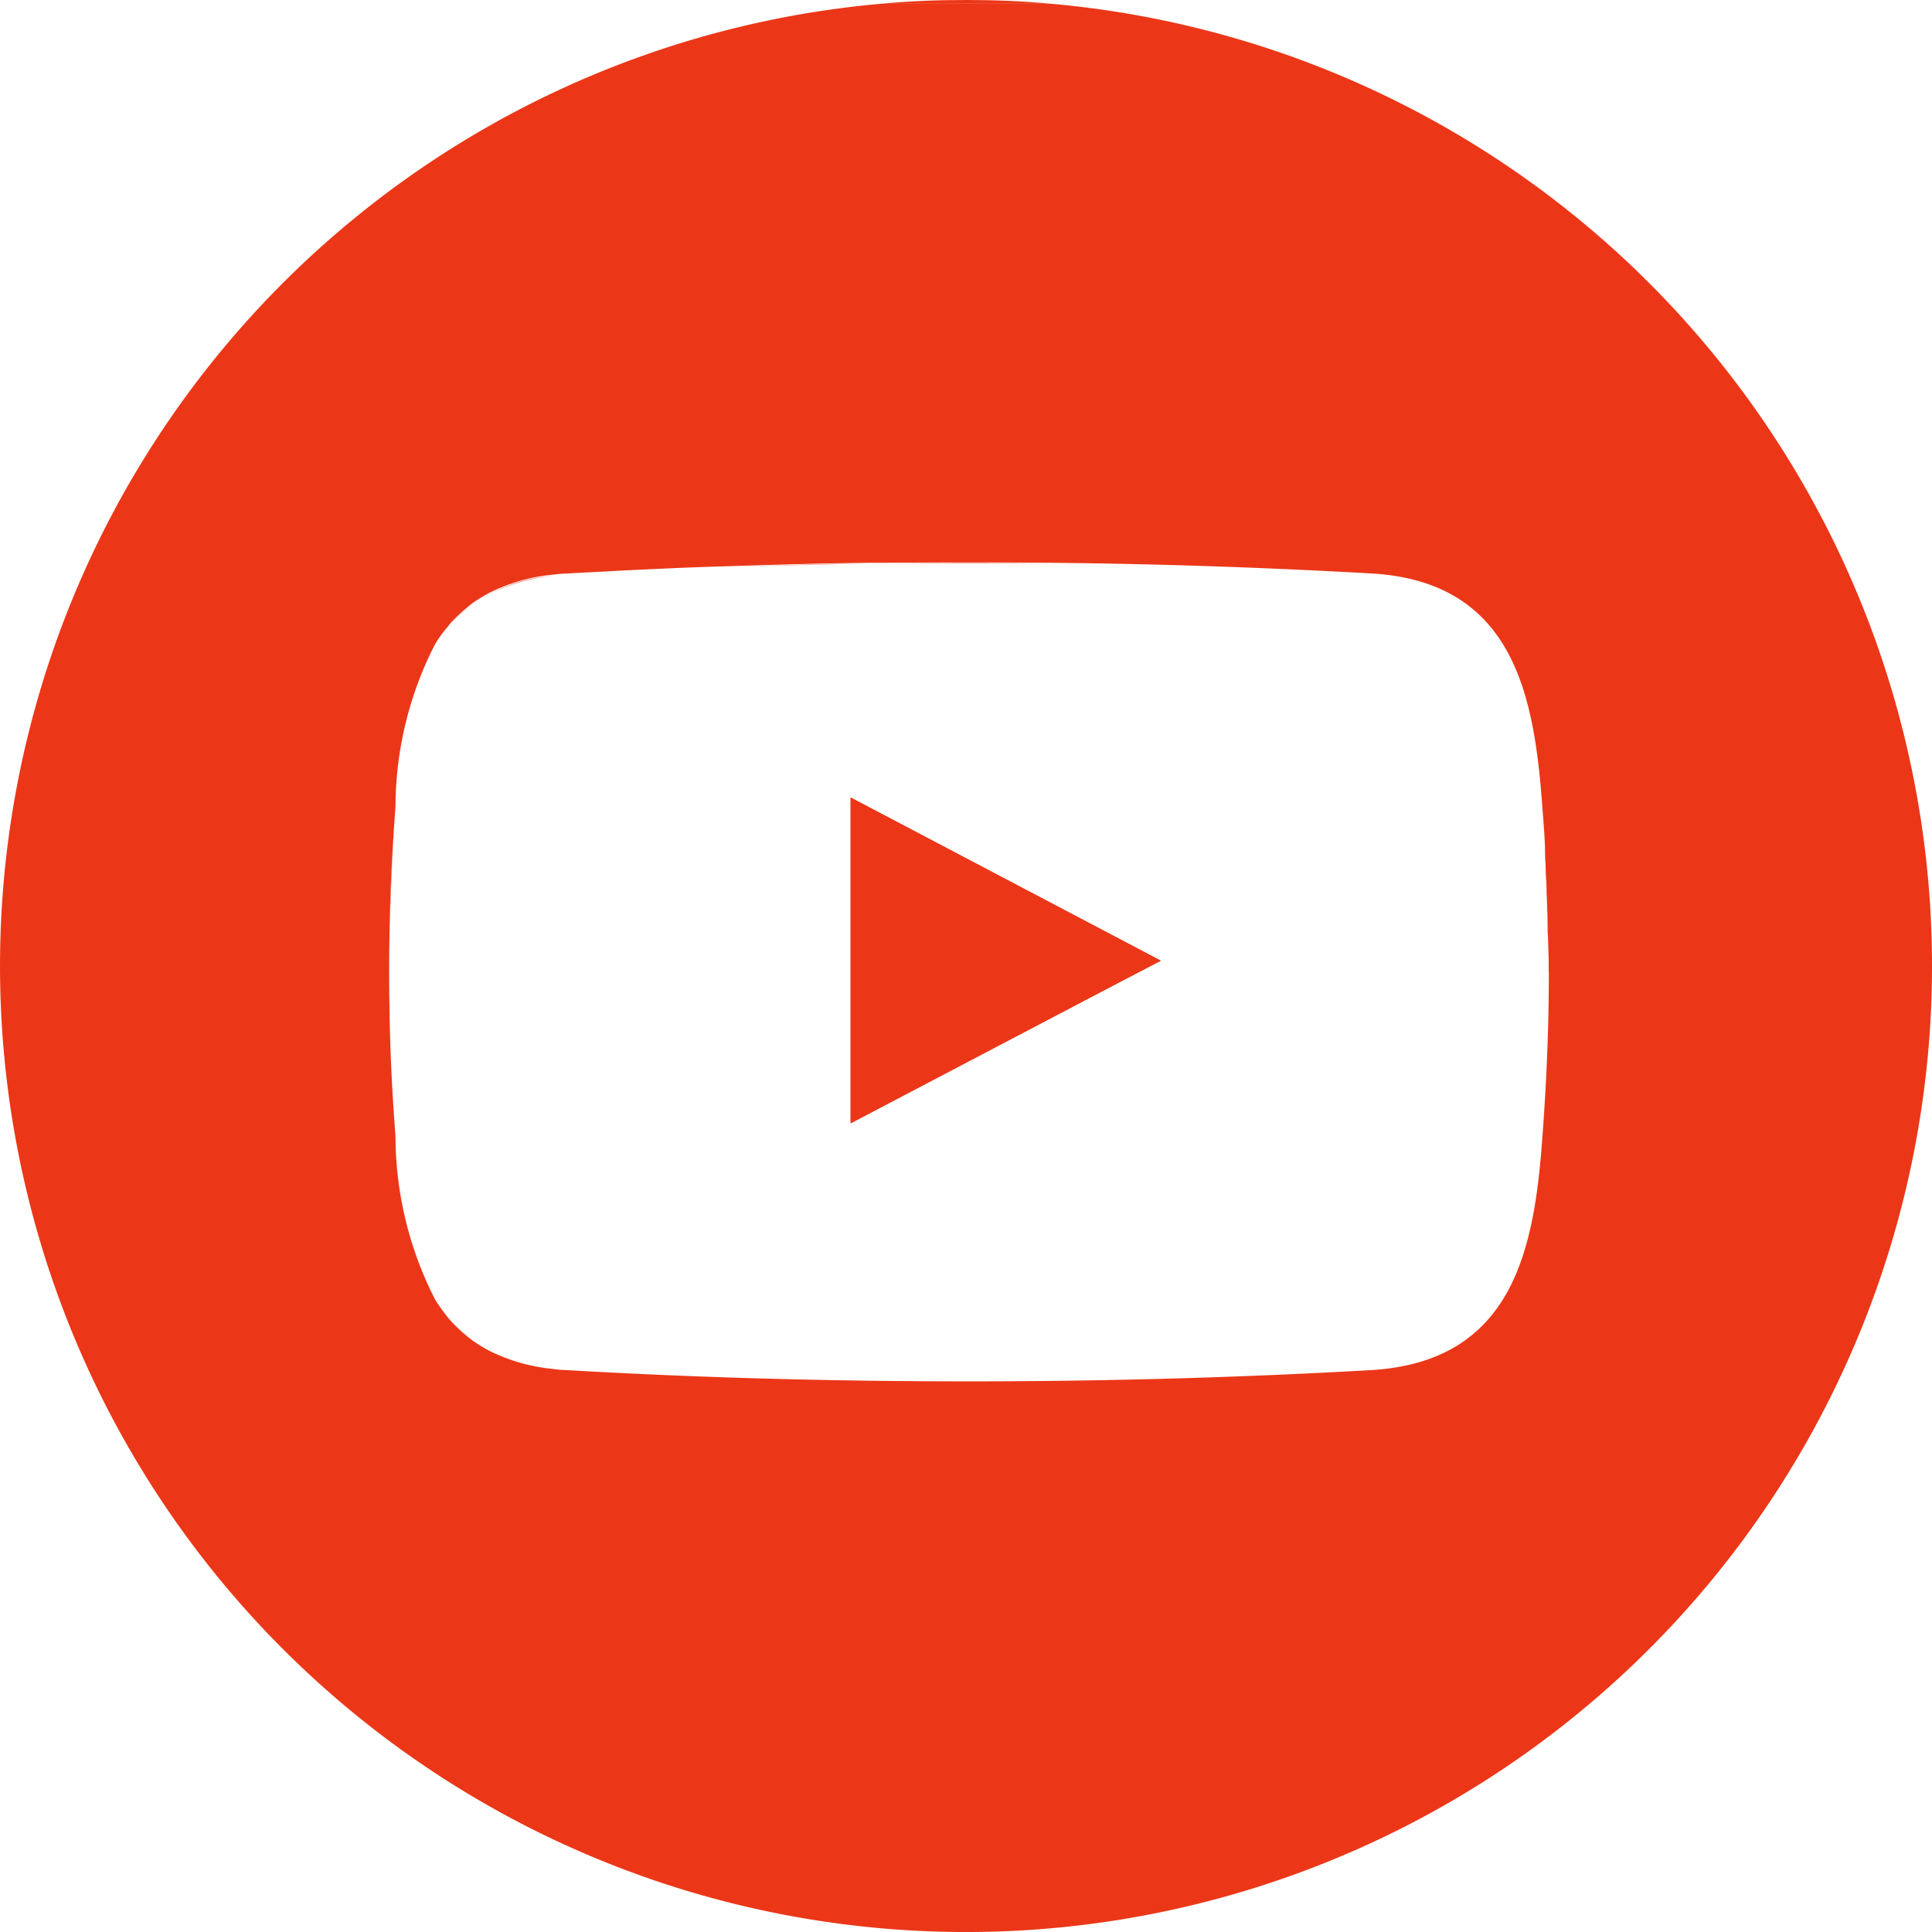 <svg id="youtube-round" xmlns="http://www.w3.org/2000/svg" width="54.556" height="54.556" viewBox="0 0 54.556 54.556">
  <path id="Path_547" data-name="Path 547" d="M166.123,153.6l-7.623,4v-9.2l8.759,4.607Z" transform="translate(-134.48 -125.88)" fill="#eb3718"/>
  <path id="Path_548" data-name="Path 548" d="M168.989-.094C168.2-.17,167.4-.2,166.594-.2s-1.606.03-2.394.106h4.789Z" transform="translate(-139.316 0.2)" fill="#eb3718"/>
  <path id="Path_549" data-name="Path 549" d="M91.2,107.615a5.048,5.048,0,0,1,1.819-.515A4.507,4.507,0,0,0,91.2,107.615Z" transform="translate(-77.379 -90.839)" fill="#eb3718"/>
  <path id="Path_550" data-name="Path 550" d="M72.6,153.716c.03-1.152.076-2.3.167-3.516C72.676,151.412,72.615,152.564,72.6,153.716Z" transform="translate(-61.598 -127.408)" fill="#eb3718"/>
  <path id="Path_551" data-name="Path 551" d="M81.1,117.524a4.291,4.291,0,0,1,.3-.424A4.291,4.291,0,0,0,81.1,117.524Z" transform="translate(-68.81 -99.324)" fill="#eb3718"/>
  <path id="Path_552" data-name="Path 552" d="M133.3,104.906c1.409-.045,2.849-.091,4.274-.106C136.149,104.83,134.725,104.861,133.3,104.906Z" transform="translate(-113.099 -88.888)" fill="#eb3718"/>
  <path id="Path_553" data-name="Path 553" d="M114.8,105.621c.924-.045,1.864-.091,2.819-.121C116.664,105.53,115.724,105.576,114.8,105.621Z" transform="translate(-97.403 -89.482)" fill="#eb3718"/>
  <path id="Path_554" data-name="Path 554" d="M288.3,165.4v0Z" transform="translate(-244.61 -140.304)" fill="#eb3718"/>
  <path id="Path_555" data-name="Path 555" d="M104.958,106.3c-.47.03-.924.045-1.394.076a2.943,2.943,0,0,0-.364.03,2.943,2.943,0,0,1,.364-.03C104.018,106.345,104.488,106.33,104.958,106.3Z" transform="translate(-87.561 -90.16)" fill="#eb3718"/>
  <path id="Path_556" data-name="Path 556" d="M287.9,157.7v0Z" transform="translate(-244.27 -133.771)" fill="#eb3718"/>
  <path id="Path_557" data-name="Path 557" d="M93.019,252.015A5.14,5.14,0,0,1,91.2,251.5,5.048,5.048,0,0,0,93.019,252.015Z" transform="translate(-77.379 -213.356)" fill="#eb3718"/>
  <path id="Path_558" data-name="Path 558" d="M72.767,192.016c-.091-1.212-.152-2.364-.167-3.516C72.615,189.652,72.676,190.8,72.767,192.016Z" transform="translate(-61.598 -159.903)" fill="#eb3718"/>
  <path id="Path_559" data-name="Path 559" d="M288.5,173.2v0Z" transform="translate(-244.779 -146.922)" fill="#eb3718"/>
  <path id="Path_560" data-name="Path 560" d="M81.4,242.424a4.291,4.291,0,0,1-.3-.424A3.03,3.03,0,0,0,81.4,242.424Z" transform="translate(-68.81 -205.296)" fill="#eb3718"/>
  <path id="Path_561" data-name="Path 561" d="M164.6,104.736h4.834C167.813,104.721,166.206,104.721,164.6,104.736Z" transform="translate(-139.656 -88.824)" fill="#eb3718"/>
  <path id="Path_562" data-name="Path 562" d="M84.791,112.4a3.9,3.9,0,0,0-.591.53A3.227,3.227,0,0,1,84.791,112.4Z" transform="translate(-71.44 -95.336)" fill="#eb3718"/>
  <path id="Path_563" data-name="Path 563" d="M288.6,180.936Z" transform="translate(-244.864 -153.476)" fill="#eb3718"/>
  <path id="Path_564" data-name="Path 564" d="M103.2,254.9a2.94,2.94,0,0,0,.364.03c3.7.212,7.532.318,11.366.318-3.834,0-7.668-.106-11.366-.318A2.938,2.938,0,0,1,103.2,254.9Z" transform="translate(-87.561 -216.241)" fill="#eb3718"/>
  <path id="Path_565" data-name="Path 565" d="M84.2,246.1a4.92,4.92,0,0,0,.591.53A3.9,3.9,0,0,1,84.2,246.1Z" transform="translate(-71.44 -208.774)" fill="#eb3718"/>
  <path id="Path_566" data-name="Path 566" d="M72.536,173.4c-.015.758-.015,1.515,0,2.288C72.521,174.931,72.521,174.158,72.536,173.4Z" transform="translate(-61.534 -147.092)" fill="#eb3718"/>
  <path id="Path_567" data-name="Path 567" d="M158.5,148.506V157.6l7.623-4,1.137-.591L158.5,148.4Z" transform="translate(-134.48 -125.88)" fill="#eb3718"/>
  <path id="Path_568" data-name="Path 568" d="M287.9,158.4c.015.349.03.712.045,1.061C287.945,159.112,287.93,158.764,287.9,158.4Z" transform="translate(-244.27 -134.365)" fill="#eb3718"/>
  <path id="Path_569" data-name="Path 569" d="M287.4,150.2c.03.379.061.758.076,1.137C287.461,150.958,287.43,150.579,287.4,150.2Z" transform="translate(-243.846 -127.408)" fill="#eb3718"/>
  <path id="Path_570" data-name="Path 570" d="M287.4,185.652c.121-1.622.182-3.137.182-4.652h0C287.582,182.515,287.521,184.046,287.4,185.652Z" transform="translate(-243.846 -153.54)" fill="#eb3718"/>
  <path id="Path_571" data-name="Path 571" d="M191.951,255.1c-3.7.212-7.532.318-11.351.318C184.434,255.418,188.253,255.312,191.951,255.1Z" transform="translate(-153.231 -216.411)" fill="#eb3718"/>
  <path id="Path_572" data-name="Path 572" d="M288.3,166.1c.015.364.03.712.03,1.076C288.33,166.812,288.315,166.464,288.3,166.1Z" transform="translate(-244.61 -140.898)" fill="#eb3718"/>
  <path id="Path_573" data-name="Path 573" d="M288.5,173.5c0,.379.015.743.015,1.121C288.515,174.258,288.515,173.879,288.5,173.5Z" transform="translate(-244.779 -147.177)" fill="#eb3718"/>
  <path id="Path_574" data-name="Path 574" d="M29.673.5H24.884a27.278,27.278,0,1,0,4.789,0ZM43.736,27.854c0,1.515-.061,3.046-.182,4.652-.227,3.122-.8,6.335-4.834,6.577-3.7.212-7.517.318-11.351.318S19.7,39.3,16,39.083a2.943,2.943,0,0,1-.364-.03,5.14,5.14,0,0,1-1.819-.515,4.86,4.86,0,0,1-.47-.288,3.9,3.9,0,0,1-.591-.53,1.919,1.919,0,0,1-.167-.2,4.291,4.291,0,0,1-.3-.424,10.189,10.189,0,0,1-1.121-4.607c-.091-1.212-.152-2.364-.167-3.516-.015-.758-.015-1.515,0-2.288.015-1.152.076-2.3.167-3.516a10.124,10.124,0,0,1,1.121-4.592,4.291,4.291,0,0,1,.3-.424c.061-.061.106-.136.167-.2a4.919,4.919,0,0,1,.591-.53,4.86,4.86,0,0,1,.47-.288,5.048,5.048,0,0,1,1.819-.515,2.943,2.943,0,0,1,.364-.03c.455-.03.924-.045,1.394-.076.924-.045,1.864-.091,2.819-.121,1.409-.045,2.849-.091,4.274-.106h.455c1.606-.015,3.228-.015,4.834,0,3.016.03,6.031.136,8.941.3,4.031.227,4.607,3.455,4.834,6.577.03.379.061.758.076,1.137v.106c.015.364.03.712.045,1.061v.106c.015.364.03.712.03,1.076v.061c.03.379.03.758.03,1.137Z" transform="translate(0 -0.394)" fill="#eb3718"/>
  <path id="Path_575" data-name="Path 575" d="M288.6,181Z" transform="translate(-244.864 -153.54)" fill="#eb3718"/>
</svg>

